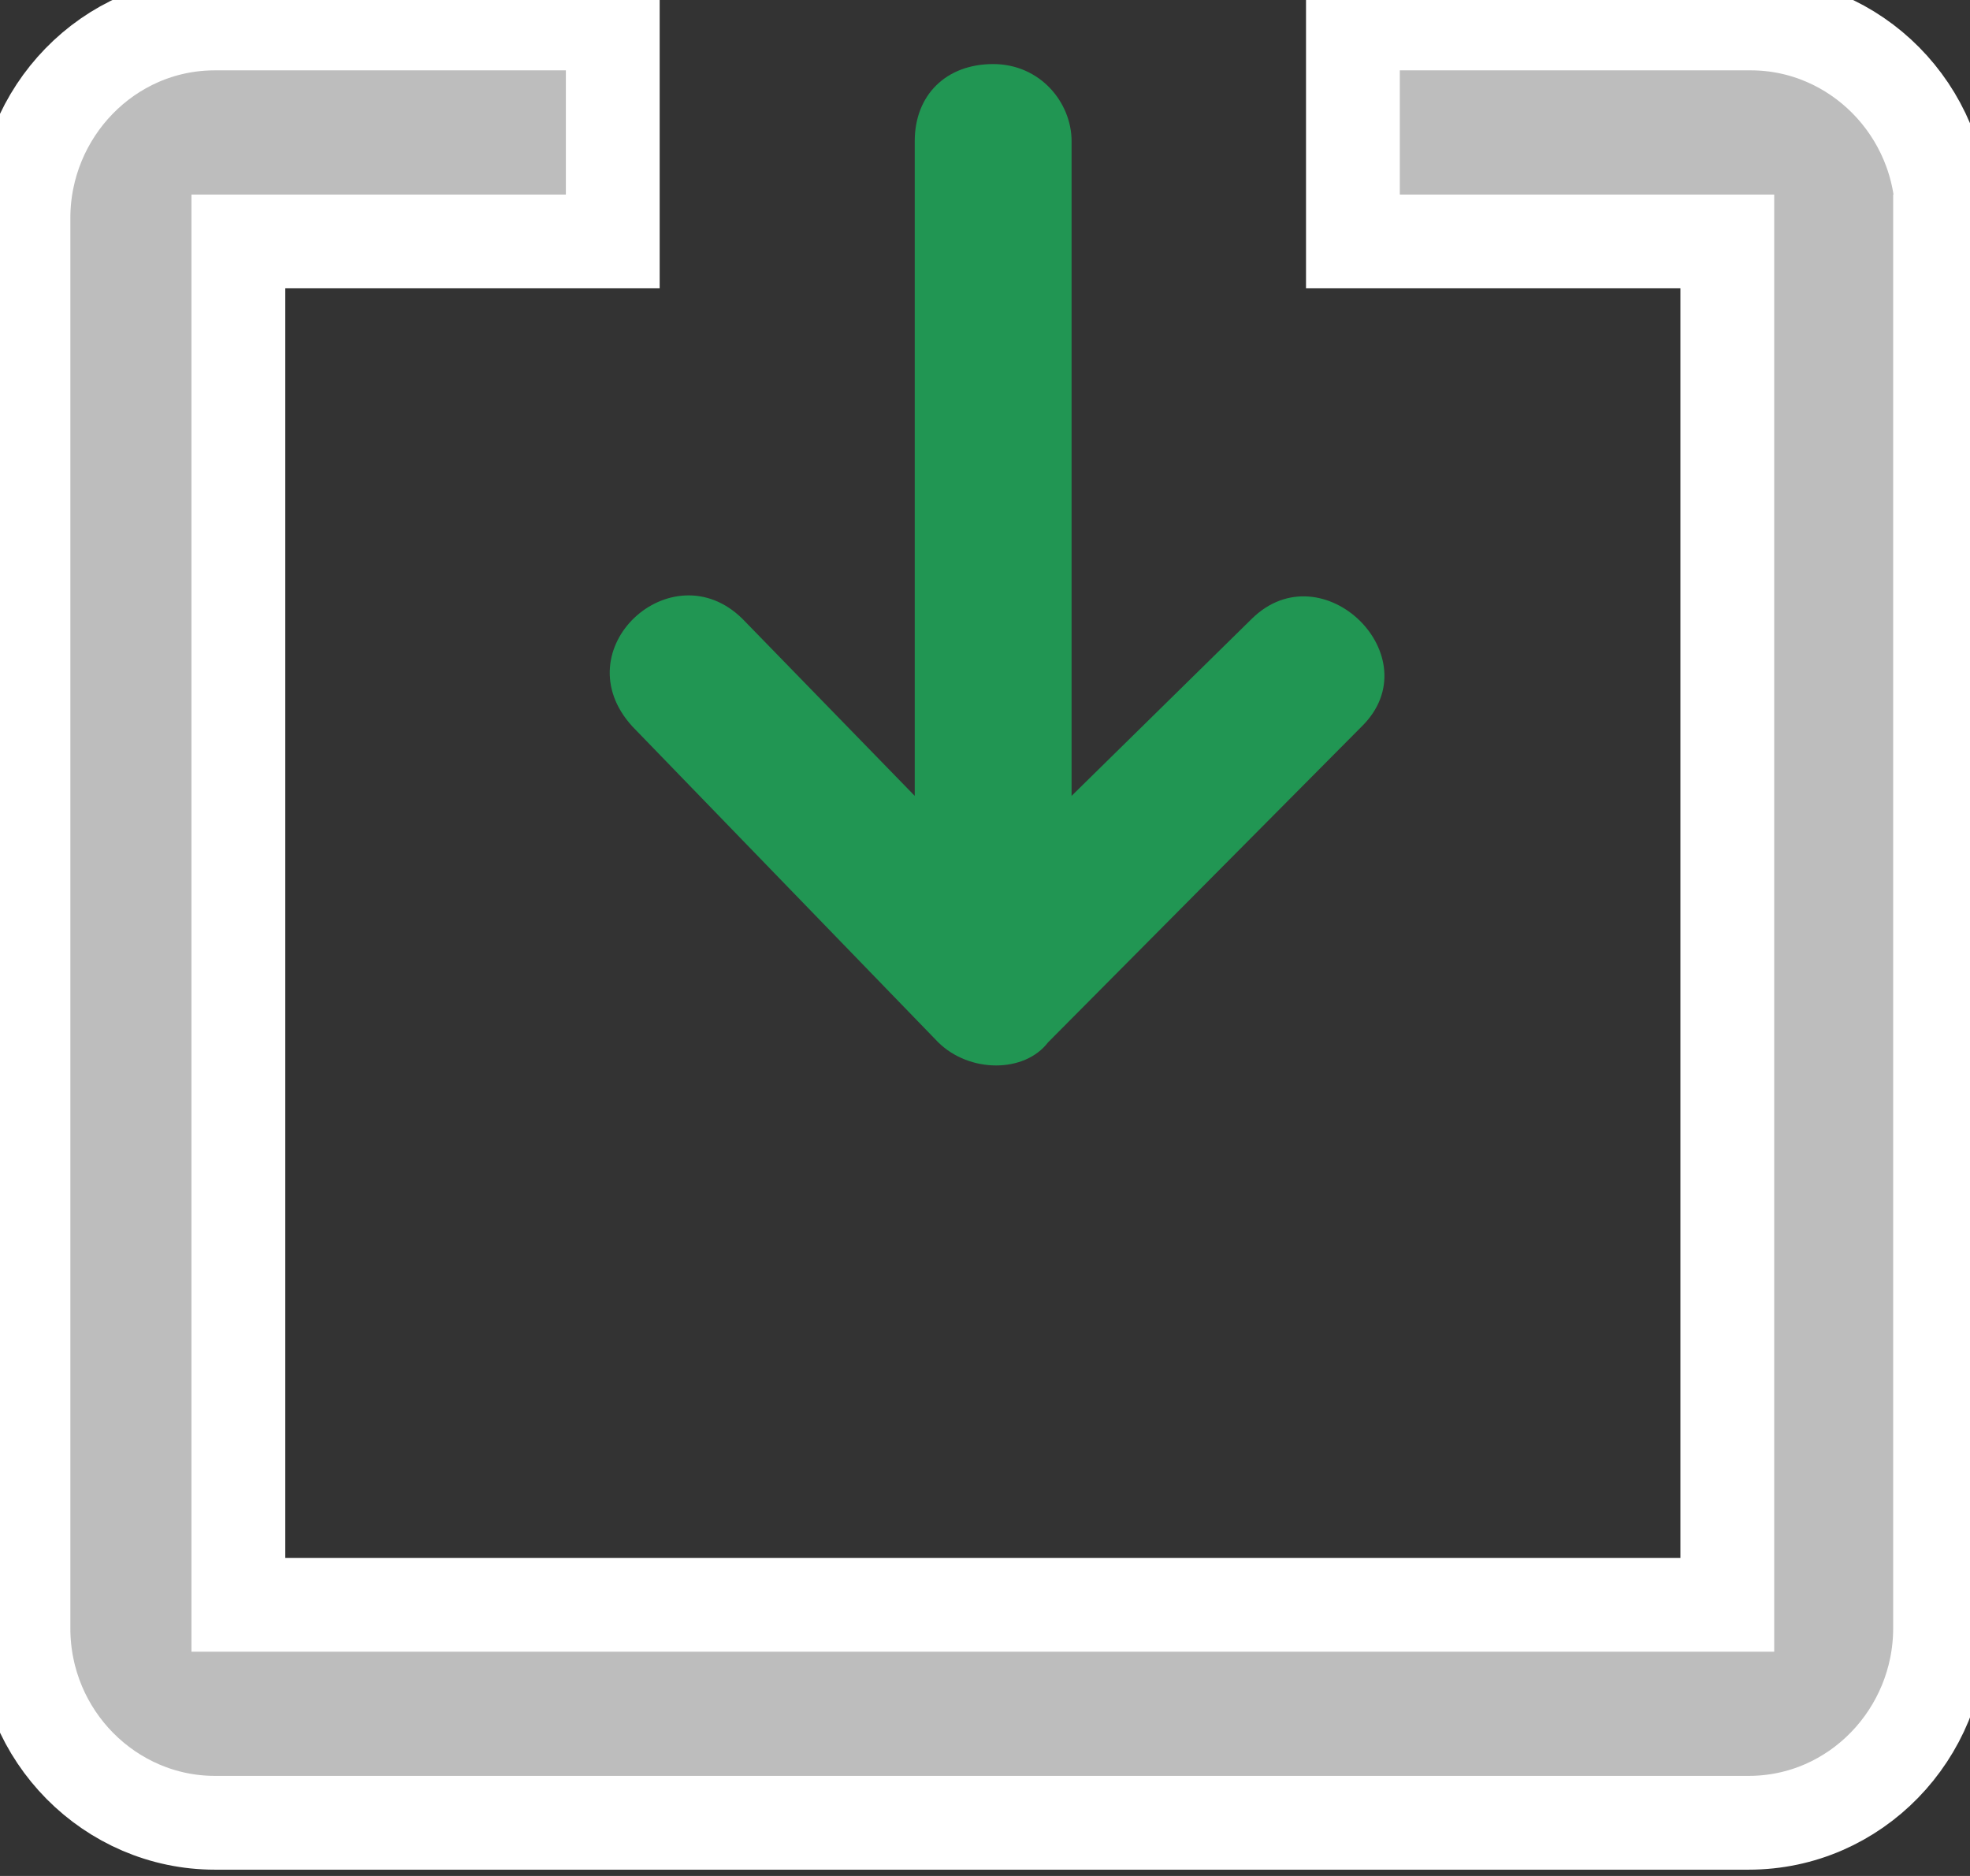<?xml version="1.0" encoding="UTF-8"?> <svg xmlns="http://www.w3.org/2000/svg" width="21" height="20" viewBox="0 0 21 20" fill="none"><rect x="0" y="0" width="21" height="20" fill="#333333" stroke="none"/> <g clip-path="url(#clip0_962_108)"> <path d="M10.587 0.683C10.086 0.683 9.751 1.012 9.751 1.505V8.485L7.913 6.596C7.16 5.857 5.99 6.924 6.742 7.746L10.002 11.113C10.336 11.441 10.921 11.441 11.172 11.113L14.515 7.746C15.268 7.007 14.098 5.857 13.345 6.596L11.423 8.485V1.505C11.423 1.094 11.089 0.683 10.587 0.683Z" fill="#219653"></path> <path d="M20.681 2.574H20.704V2.324C20.704 1.172 19.778 0.25 18.663 0.25H14.672H14.422V0.5V2.324V2.574H14.672H18.413V17.109H2.541V2.574H6.282H6.532V2.324V0.5V0.25H6.282H2.291C1.149 0.25 0.25 1.2 0.25 2.324V17.359C0.25 18.511 1.176 19.433 2.291 19.433H18.64C19.782 19.433 20.681 18.484 20.681 17.359V2.574Z" fill="#BDBDBD" stroke="white"></path> </g> <defs> <clipPath id="clip0_962_108"> <rect width="21" height="20" fill="white"></rect> </clipPath> </defs> </svg> 